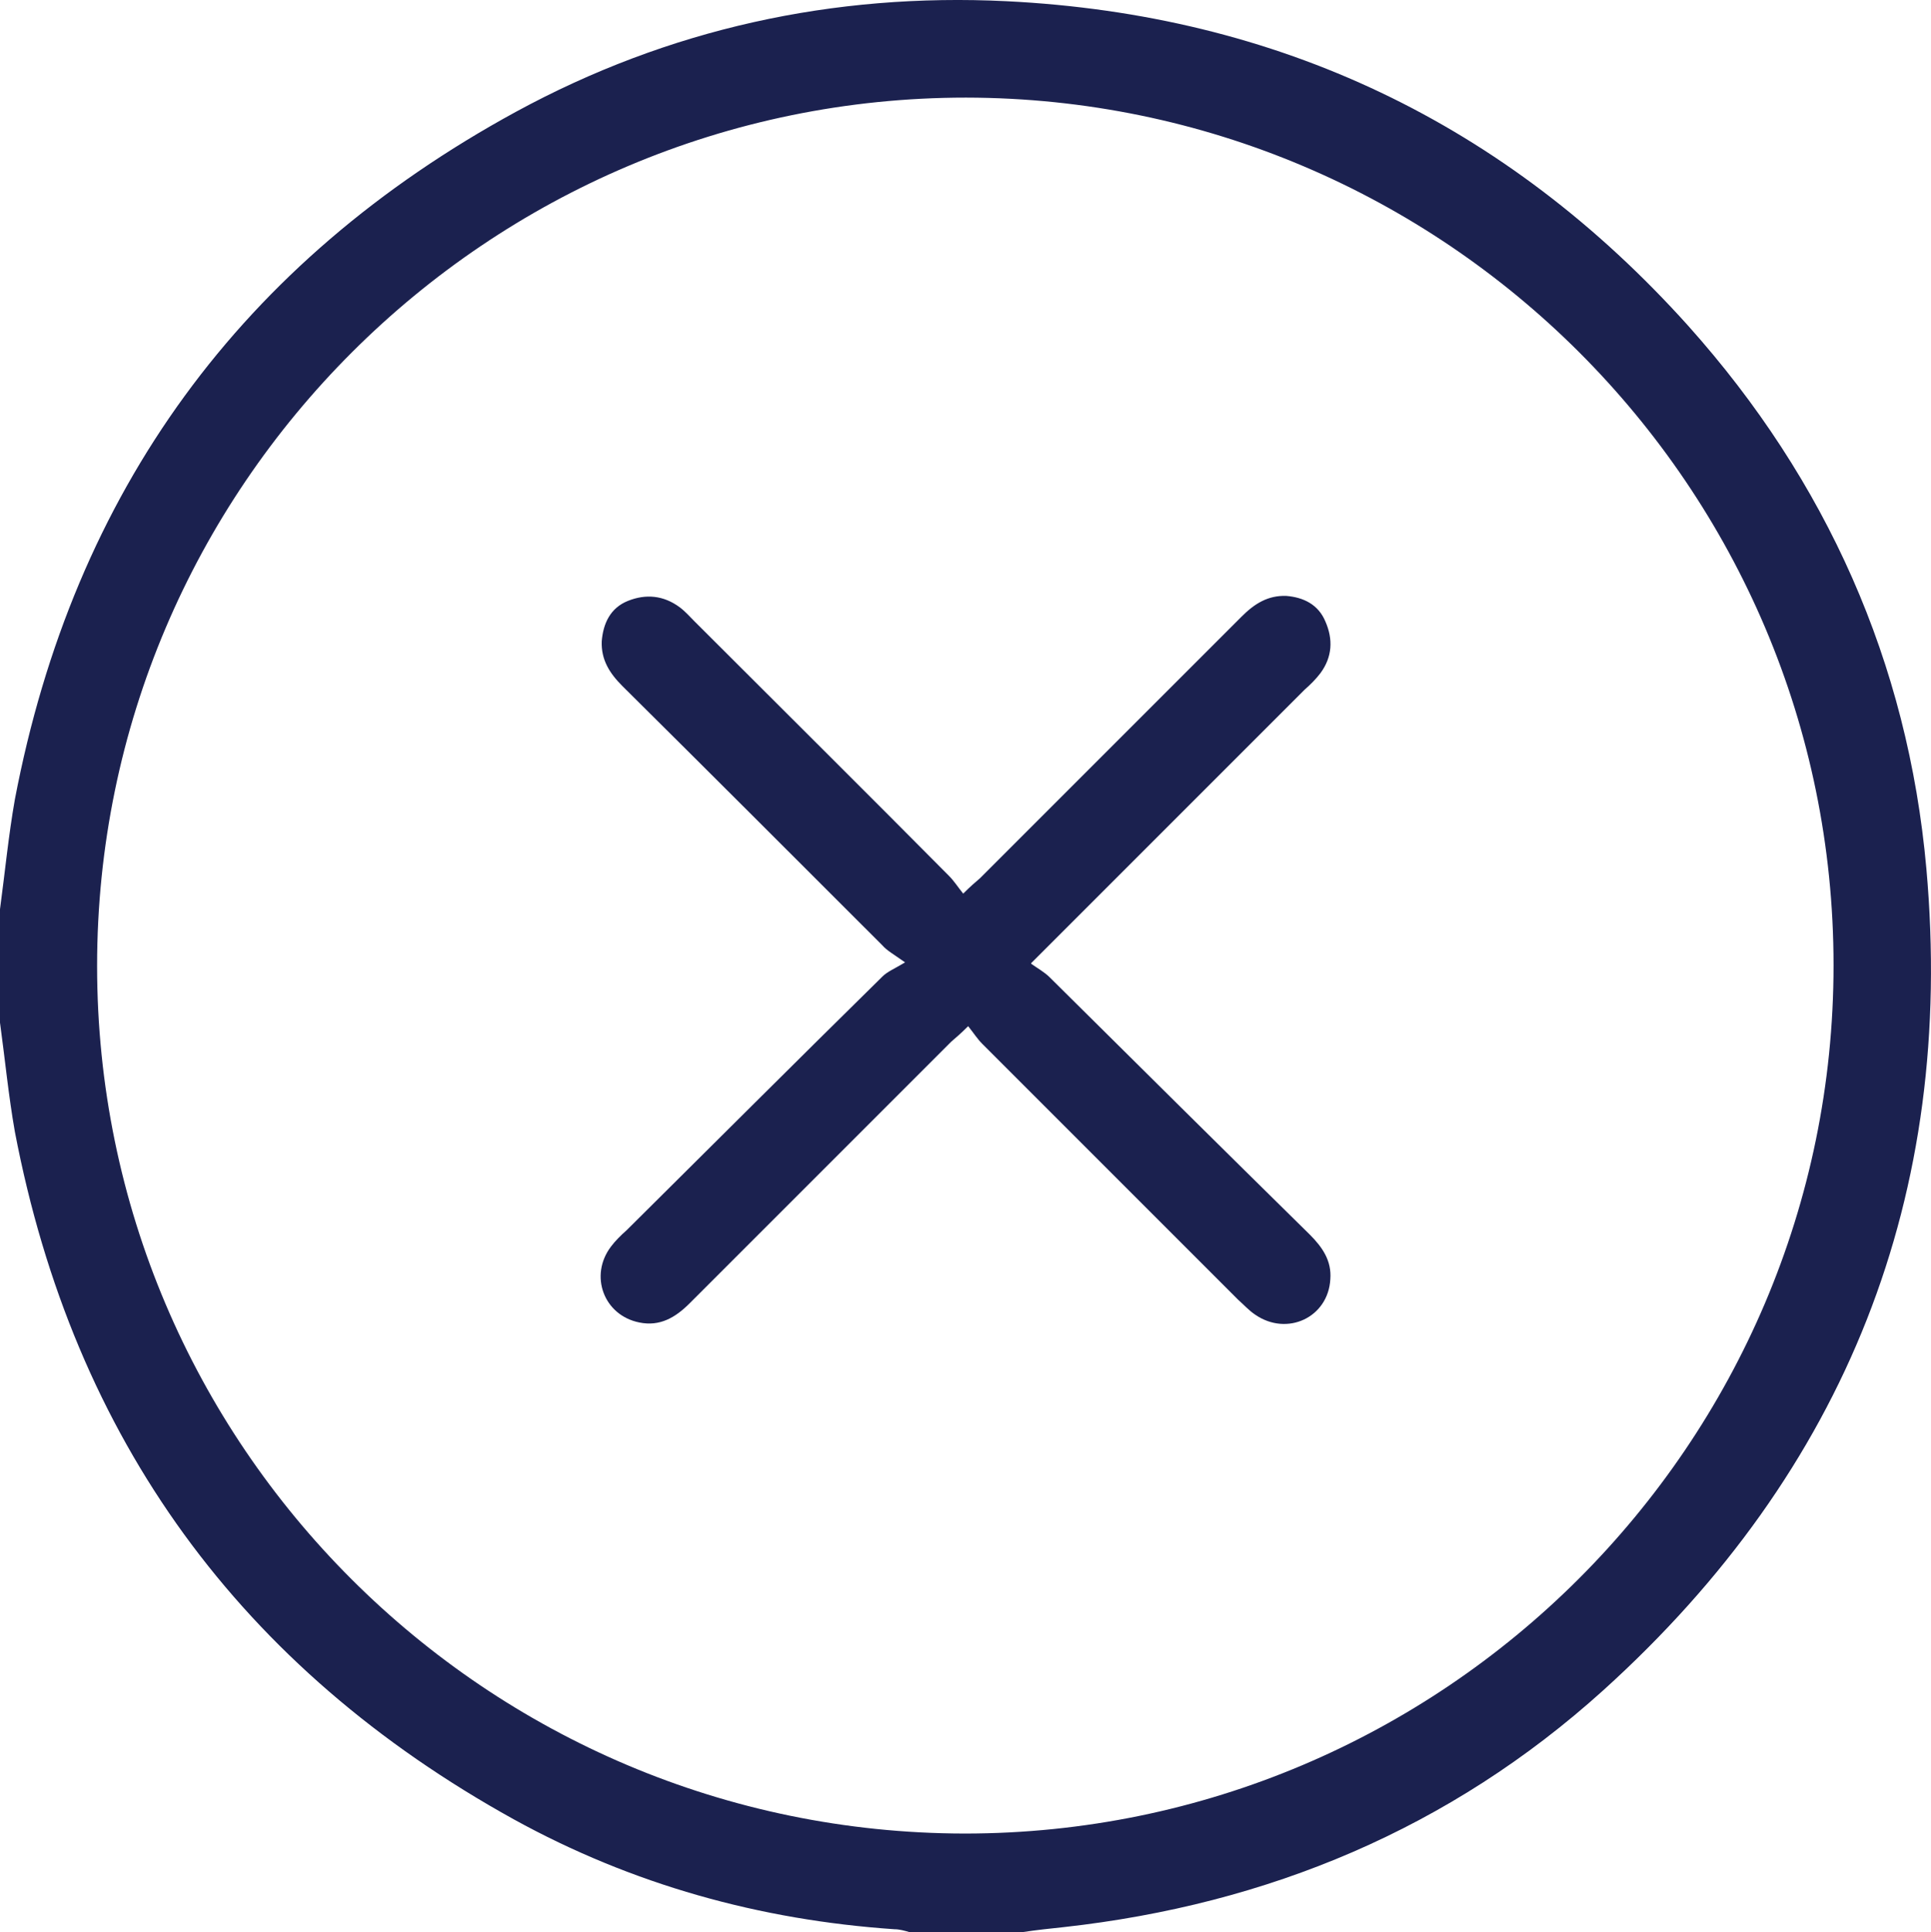 <?xml version="1.0" encoding="UTF-8"?>
<svg id="Livello_1" data-name="Livello 1" xmlns="http://www.w3.org/2000/svg" viewBox="0 0 272.45 272.57">
  <defs>
    <style>
      .cls-1 {
        fill: #1b214f;
      }
    </style>
  </defs>
  <path class="cls-1" d="M0,128.27c.7-5.2,1.2-10.4,2.1-15.5C10.4,69.27,34.1,36.87,72.8,15.77,94.3,4.07,117.6-1.03,142,.17c38.3,1.9,70.5,17.2,96.2,45.8,19.5,21.8,31,47.5,33.6,76.6,4.1,46-11.3,84.9-45.6,115.9-21.6,19.5-47.3,30.2-76.1,33.4-1.9.2-3.8.4-5.8.7h-16c-.7-.2-1.4-.4-2.1-.4-19-1.3-37-6.3-53.7-15.5C34,235.37,10.4,203.07,2.1,159.67c-.9-5.1-1.4-10.3-2.1-15.4v-16ZM258.7,136.17c0-67.5-54.9-122.3-122.4-122.4-67.5,0-122.6,54.9-122.6,122.5s54.9,122.3,122.4,122.4c67.5,0,122.6-54.9,122.6-122.5h0Z"/>
  <path class="cls-1" d="M145.5,135.97c1,.7,1.9,1.2,2.6,1.9,12.2,12.1,24.4,24.2,36.7,36.3,1.8,1.8,3.1,3.7,2.9,6.3-.3,5.4-6.1,8.1-10.6,5-.9-.6-1.6-1.4-2.4-2.1-12-12-24.1-24.1-36.1-36.1-.7-.7-1.2-1.5-2-2.5-1,1-1.7,1.6-2.4,2.2-12.3,12.3-24.6,24.6-36.9,36.9-2,2-4.2,3.3-7.1,2.7-5-1-7.1-6.6-4-10.7.6-.8,1.4-1.6,2.2-2.3,12-11.9,24-23.9,36.1-35.8.7-.7,1.7-1.1,3.2-2-1.7-1.2-2.6-1.7-3.2-2.4-12.2-12.2-24.5-24.5-36.7-36.6-1.8-1.8-3-3.7-2.9-6.3.2-2.5,1.2-4.7,3.7-5.7s5-.8,7.3.9c.8.6,1.4,1.3,2.1,2,12,12,24,23.9,35.9,35.9.7.7,1.2,1.5,2,2.5,1-1,1.7-1.6,2.4-2.2,12.3-12.3,24.6-24.6,36.9-36.9,1.8-1.8,3.7-3,6.3-2.9,2.4.2,4.5,1.2,5.5,3.6,1.1,2.5,1,5-.7,7.3-.6.8-1.4,1.6-2.2,2.3l-38.6,38.6v.1Z"/>
</svg>
